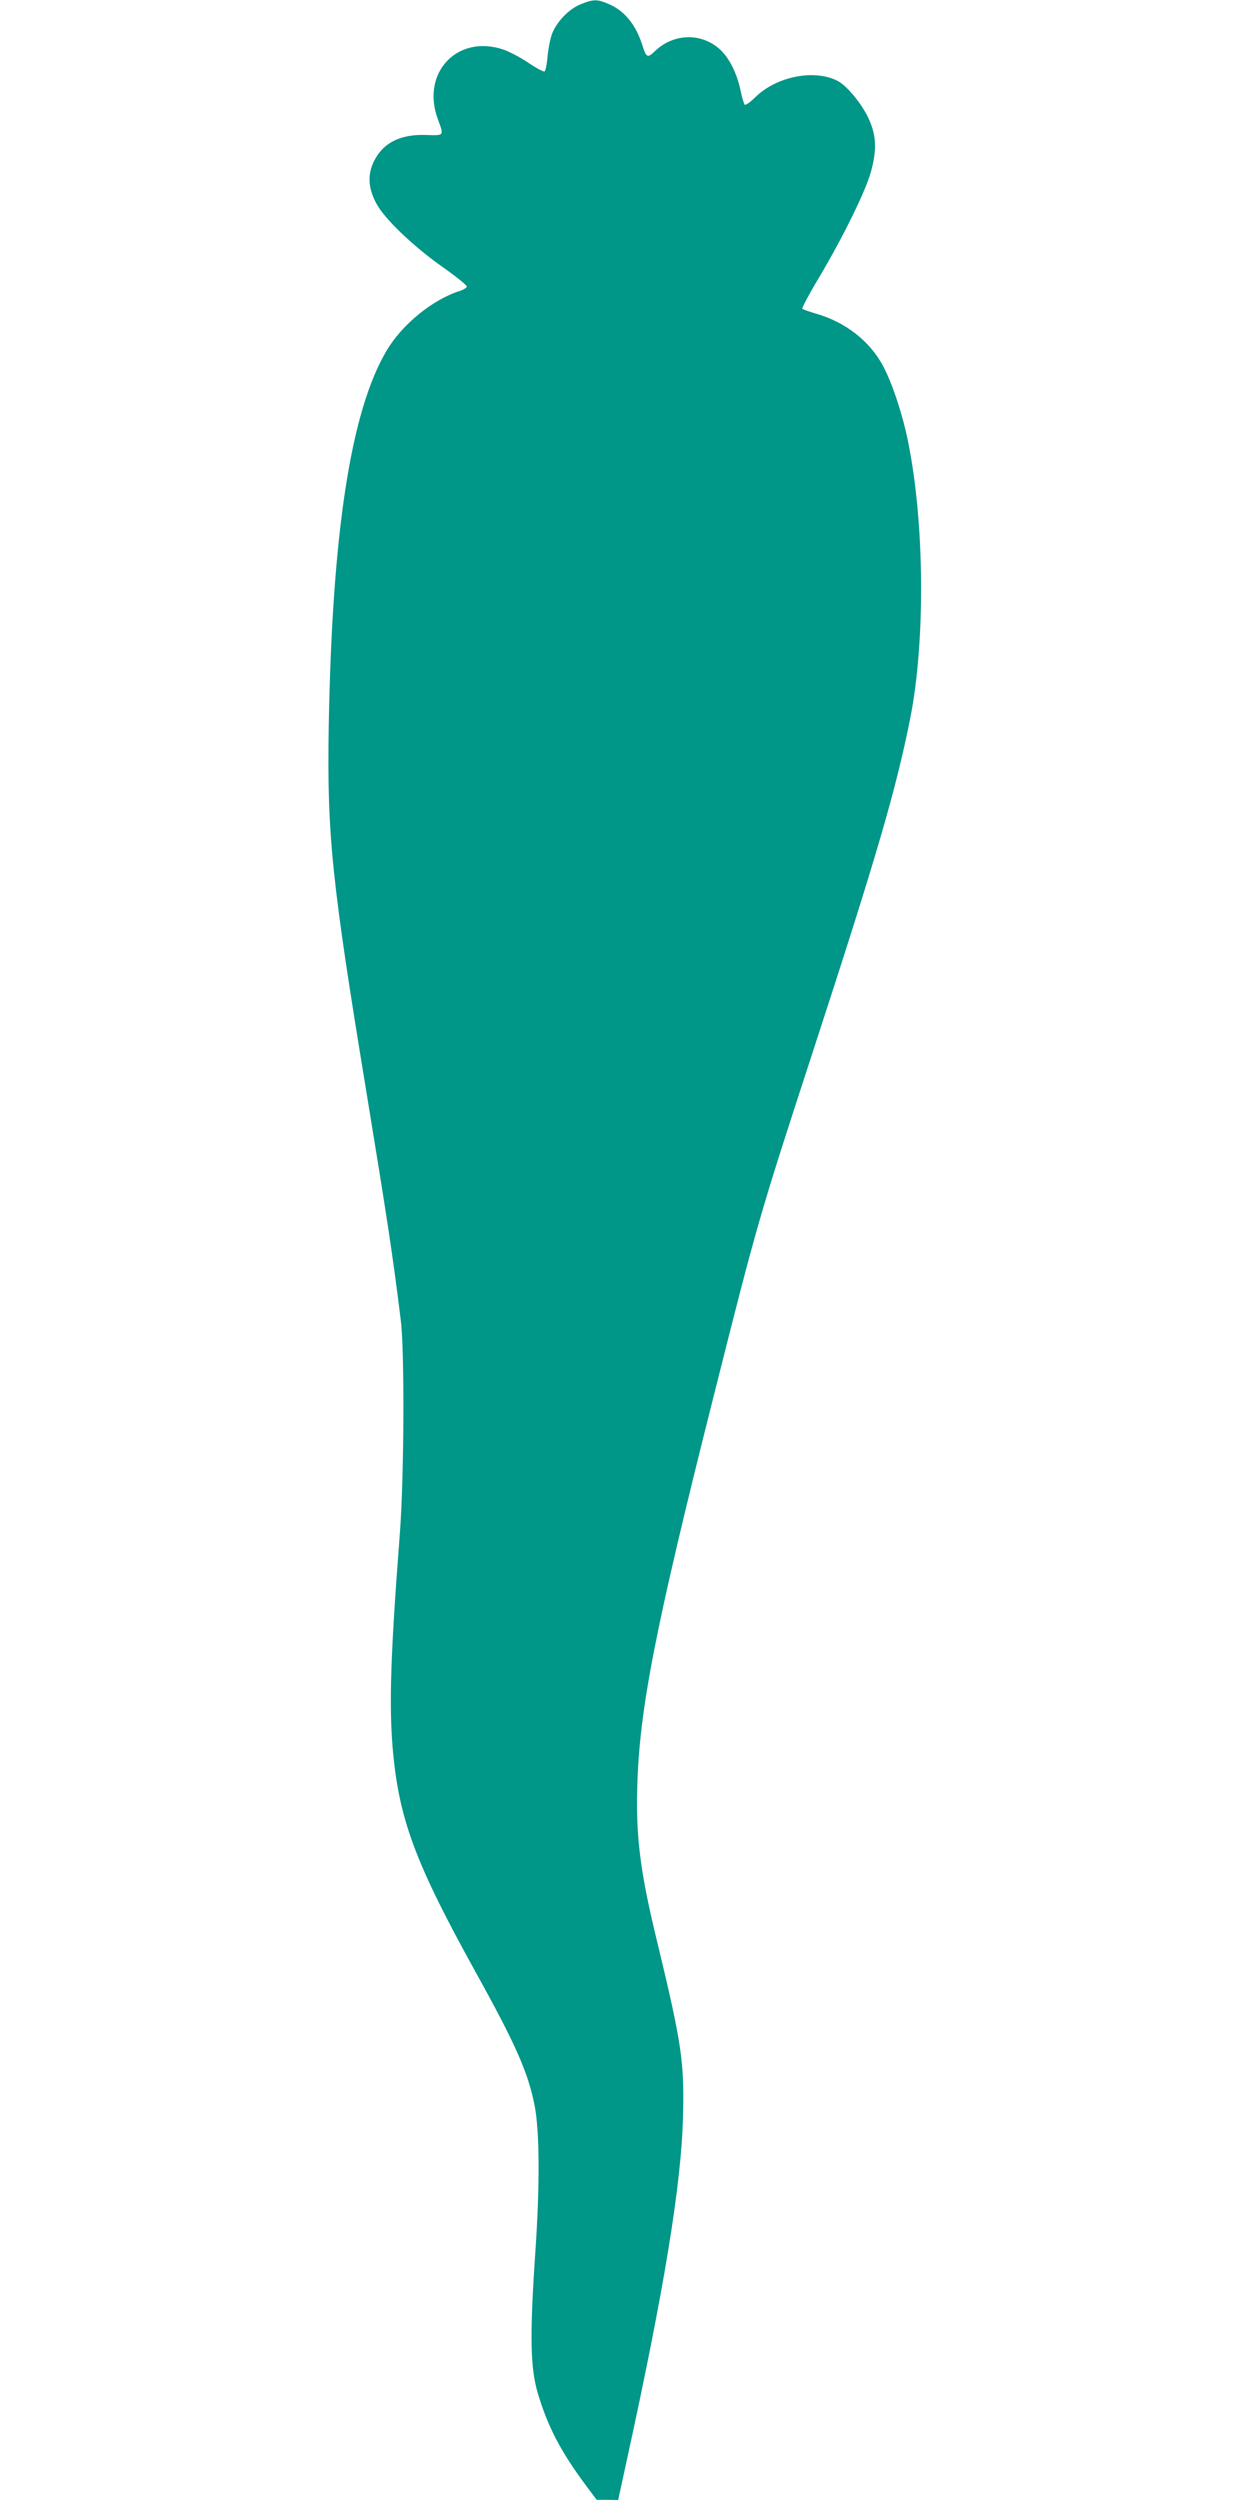 <?xml version="1.0" standalone="no"?>
<!DOCTYPE svg PUBLIC "-//W3C//DTD SVG 20010904//EN"
 "http://www.w3.org/TR/2001/REC-SVG-20010904/DTD/svg10.dtd">
<svg version="1.0" xmlns="http://www.w3.org/2000/svg"
 width="640pt" height="1280pt" viewBox="0 0 640 1280"
 preserveAspectRatio="xMidYMid meet">
<g transform="translate(0,1280) scale(0.1,-0.1)"
fill="#009688" stroke="none">
<path d="M2975 12779 c-62 -24 -127 -92 -150 -156 -9 -27 -19 -79 -22 -116 -3
-37 -10 -70 -15 -73 -4 -3 -42 17 -82 44 -41 28 -99 58 -128 68 -235 80 -423
-117 -337 -354 33 -90 36 -86 -62 -83 -131 4 -219 -41 -265 -136 -33 -68 -29
-137 13 -215 40 -77 189 -219 336 -323 70 -49 127 -95 127 -102 0 -6 -17 -17
-37 -23 -140 -45 -295 -172 -374 -306 -184 -311 -279 -935 -296 -1929 -9 -552
16 -790 192 -1860 108 -659 136 -842 177 -1175 20 -160 17 -807 -5 -1095 -47
-609 -55 -867 -37 -1090 31 -366 113 -587 424 -1150 203 -366 268 -511 302
-679 27 -131 29 -409 4 -771 -28 -415 -25 -579 14 -710 53 -176 119 -301 256
-484 l45 -60 55 0 55 -1 43 198 c192 878 280 1413 289 1764 7 281 -6 372 -131
891 -88 360 -111 542 -103 804 11 392 92 808 388 1983 228 906 235 929 514
1785 325 997 421 1326 495 1695 79 397 74 1009 -12 1425 -27 134 -79 290 -125
378 -68 130 -195 229 -348 272 -33 10 -63 20 -67 24 -4 3 36 78 89 166 118
199 235 436 262 535 32 115 28 190 -14 278 -36 75 -110 164 -157 188 -118 61
-312 23 -420 -83 -26 -26 -51 -43 -55 -39 -4 4 -13 34 -20 66 -18 92 -60 176
-109 219 -96 85 -237 80 -332 -12 -36 -35 -43 -32 -62 28 -33 106 -90 177
-168 212 -63 28 -82 28 -147 2z"/>
</g>
</svg>
